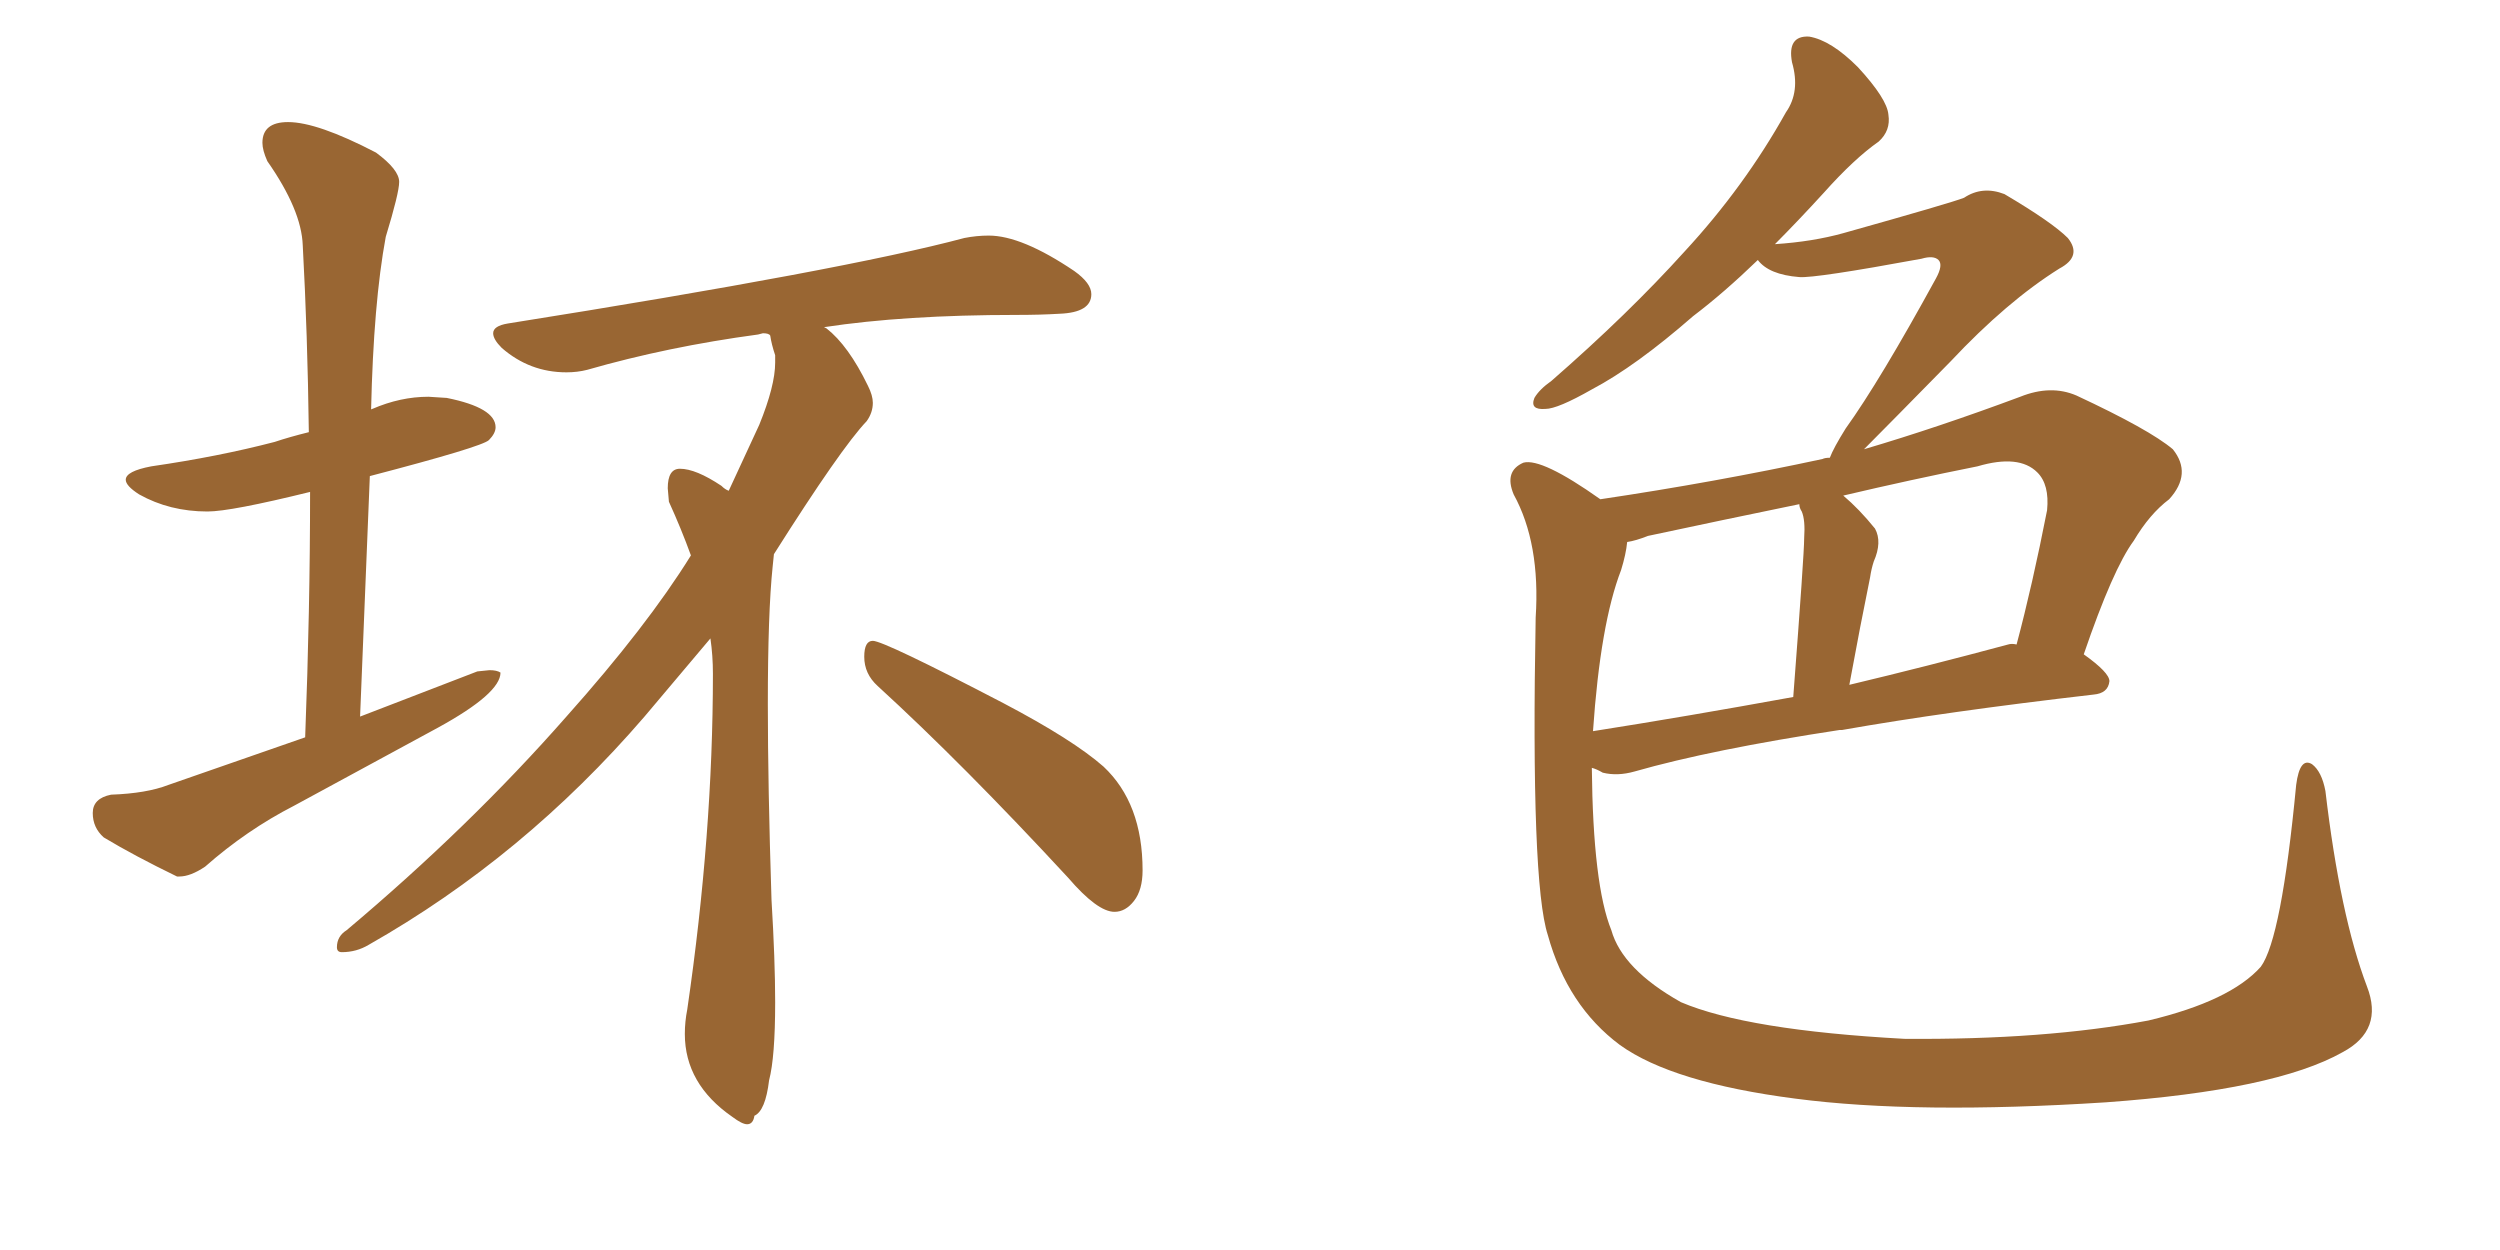 <svg xmlns="http://www.w3.org/2000/svg" xmlns:xlink="http://www.w3.org/1999/xlink" width="300" height="150"><path fill="#996633" padding="10" d="M21.53 105.18L21.53 105.18L21.24 105.18Q16.11 102.69 12.45 100.49L12.45 100.49Q11.13 99.32 11.13 97.56L11.13 97.56Q11.13 95.80 13.33 95.36L13.33 95.36Q17.58 95.21 20.21 94.19L20.21 94.19L36.62 88.48Q37.21 73.10 37.21 59.03L37.21 59.03Q27.69 61.38 24.90 61.38L24.90 61.38Q20.36 61.38 16.70 59.33L16.70 59.33Q15.09 58.30 15.09 57.57L15.09 57.57Q15.09 56.54 18.16 55.96L18.16 55.96Q26.22 54.79 32.96 53.03L32.96 53.03Q34.72 52.44 37.06 51.86L37.06 51.86Q36.91 40.14 36.33 29.44L36.33 29.44Q36.18 25.20 32.08 19.34L32.08 19.34Q31.49 18.02 31.49 17.14L31.49 17.14Q31.49 14.65 34.57 14.65L34.57 14.65Q38.09 14.65 45.12 18.31L45.12 18.31Q47.90 20.36 47.90 21.83L47.90 21.83Q47.90 23.14 46.29 28.42L46.29 28.42Q44.82 36.33 44.53 49.22L44.53 49.22Q44.53 49.07 44.68 49.07L44.68 49.07Q48.05 47.61 51.42 47.61L51.42 47.61L53.61 47.75Q59.47 48.93 59.47 51.27L59.47 51.27Q59.47 52.00 58.67 52.81Q57.86 53.61 44.38 57.13L44.38 57.13L43.21 85.99L57.28 80.57L58.74 80.42Q59.62 80.42 60.06 80.71L60.06 80.71Q60.06 83.20 52.59 87.30L52.59 87.30L35.30 96.68Q29.59 99.61 24.61 104.00L24.61 104.00Q22.85 105.18 21.53 105.18ZM89.65 134.91L89.65 134.91Q89.06 134.91 87.89 134.03L87.89 134.03Q82.18 130.08 82.18 124.07L82.18 124.07Q82.18 122.61 82.47 121.14L82.47 121.14Q85.55 100.05 85.55 80.86L85.55 80.86Q85.55 78.66 85.25 76.61L85.25 76.61L77.34 85.99Q62.84 102.83 44.24 113.38L44.24 113.38Q42.77 114.26 41.02 114.26L41.02 114.26Q40.43 114.26 40.43 113.67L40.43 113.67Q40.43 112.35 41.60 111.62L41.60 111.62Q56.40 99.17 67.97 85.99L67.97 85.99Q77.64 75.15 82.91 66.65L82.91 66.65Q81.74 63.43 80.27 60.21L80.27 60.21L80.13 58.59Q80.13 56.25 81.59 56.25L81.59 56.25Q83.50 56.25 86.57 58.30L86.57 58.30Q87.01 58.74 87.45 58.89L87.45 58.89L91.11 50.98Q93.02 46.29 93.02 43.51L93.02 43.51L93.02 42.63Q92.58 41.31 92.43 40.28L92.43 40.28Q92.29 39.99 91.55 39.99L91.55 39.99L90.97 40.14Q80.13 41.60 70.46 44.38L70.46 44.38Q69.29 44.68 67.97 44.68L67.97 44.68Q63.57 44.68 60.21 41.75L60.21 41.75Q59.18 40.72 59.18 39.99L59.18 39.99Q59.18 39.11 60.94 38.82L60.94 38.82Q101.51 32.37 115.72 28.56L115.72 28.56Q117.19 28.27 118.65 28.27L118.65 28.27Q122.61 28.27 128.91 32.52L128.91 32.52Q130.96 33.98 130.96 35.30L130.96 35.30Q130.96 37.50 127.15 37.65L127.15 37.65Q124.80 37.79 122.02 37.79L122.02 37.79Q108.54 37.79 98.88 39.26L98.88 39.26L99.17 39.40Q101.81 41.46 104.15 46.29L104.15 46.29Q104.74 47.46 104.74 48.34L104.74 48.34Q104.74 49.51 104.00 50.54L104.00 50.54Q100.93 53.76 92.87 66.50L92.87 66.50L92.72 67.97Q92.14 73.54 92.14 84.52L92.14 84.52Q92.14 94.19 92.58 107.96L92.58 107.96Q93.02 115.28 93.02 120.26L93.02 120.26Q93.02 126.86 92.29 129.64L92.29 129.64Q91.85 133.30 90.53 133.89L90.53 133.89Q90.38 134.91 89.65 134.91ZM133.74 109.42L133.74 109.42Q131.69 109.42 128.17 105.32L128.17 105.32Q115.58 91.70 105.32 82.32L105.32 82.32Q103.71 80.86 103.71 78.81L103.71 78.81Q103.71 76.90 104.74 76.90L104.74 76.90Q106.05 76.90 120.41 84.38L120.41 84.38Q128.76 88.77 132.42 91.99L132.42 91.99Q137.11 96.39 137.11 104.44L137.11 104.44Q137.11 106.79 136.08 108.11Q135.06 109.42 133.74 109.42ZM284.03 118.36L284.03 118.36Q286.08 123.63 281.10 126.27L281.10 126.27Q273.05 130.81 252.69 132.28L252.69 132.28Q229.98 133.74 215.48 131.84L215.48 131.84Q200.68 129.93 194.38 125.39L194.38 125.39Q188.09 120.70 185.74 112.21L185.74 112.21Q183.69 105.91 184.28 74.12L184.28 74.12Q184.86 65.19 181.64 59.33L181.64 59.33Q180.47 56.54 182.81 55.52L182.81 55.52Q185.01 54.93 192.04 59.91L192.04 59.91Q205.81 57.86 218.70 55.08L218.70 55.08Q218.99 54.93 219.58 54.93L219.58 54.93Q220.02 53.76 221.48 51.42L221.48 51.42Q225.59 45.70 232.32 33.40L232.32 33.40Q233.20 31.79 232.62 31.20L232.62 31.20Q232.03 30.62 230.57 31.05L230.57 31.05Q217.82 33.40 215.92 33.25L215.92 33.25Q212.26 32.96 210.94 31.20L210.94 31.20Q206.84 35.16 203.17 37.94L203.17 37.94Q196.29 43.95 191.02 46.73L191.02 46.73Q186.91 49.07 185.45 49.07L185.45 49.07Q183.54 49.22 184.13 47.75L184.13 47.75Q184.72 46.73 186.18 45.70L186.18 45.70Q195.41 37.65 202.15 30.18L202.15 30.18Q209.33 22.41 214.31 13.48L214.31 13.48Q216.06 10.99 215.04 7.47L215.04 7.47Q214.45 4.25 217.09 4.39L217.09 4.39Q219.73 4.83 222.95 8.06L222.95 8.06Q226.46 11.87 226.61 13.77L226.61 13.77Q226.90 15.67 225.44 16.99L225.44 16.99Q222.51 19.04 218.85 23.14L218.85 23.14Q215.77 26.51 212.99 29.30L212.99 29.30Q217.53 29.00 221.19 27.98L221.19 27.98Q234.23 24.32 235.69 23.73L235.69 23.73Q237.89 22.27 240.53 23.29L240.53 23.29Q246.24 26.66 248.14 28.56L248.14 28.56Q249.90 30.76 247.12 32.23L247.12 32.23Q240.82 36.18 234.08 43.36L234.08 43.36Q226.90 50.68 223.68 53.91L223.68 53.91Q232.62 51.27 242.43 47.61L242.43 47.61Q246.09 46.14 249.17 47.46L249.17 47.46Q257.96 51.56 260.74 53.91L260.74 53.91Q263.09 56.84 260.30 59.91L260.30 59.91Q257.96 61.67 256.05 64.89L256.05 64.89Q253.56 68.26 250.05 78.52L250.05 78.52Q253.13 80.71 253.13 81.74L253.13 81.74Q252.98 83.20 251.22 83.35L251.22 83.35Q233.50 85.40 221.04 87.60L221.04 87.60Q220.75 87.60 220.75 87.60L220.75 87.60Q205.37 89.94 196.14 92.58L196.14 92.58Q194.09 93.16 192.33 92.72L192.33 92.72Q191.60 92.29 191.02 92.14L191.02 92.14Q191.16 106.20 193.36 111.62L193.36 111.62Q194.68 116.31 201.71 120.26L201.71 120.26Q209.62 123.63 228.52 124.66L228.52 124.66Q245.36 124.80 257.81 122.46L257.81 122.46Q267.63 120.12 271.29 116.02L271.29 116.02Q273.78 112.65 275.54 94.19L275.54 94.19Q275.98 90.82 277.44 91.70L277.44 91.70Q278.61 92.58 279.05 94.92L279.05 94.92Q280.81 109.86 284.03 118.36ZM194.53 68.41L194.53 68.41Q192.04 74.85 191.16 87.74L191.16 87.74Q202.29 85.99 215.19 83.64L215.19 83.64Q216.50 66.50 216.50 64.60L216.50 64.60Q216.65 62.40 216.21 61.38L216.21 61.38Q215.92 60.94 215.92 60.50L215.92 60.50Q206.69 62.40 197.75 64.31L197.75 64.31Q196.29 64.89 195.26 65.04L195.26 65.04Q195.12 66.50 194.53 68.41ZM240.97 77.34L240.97 77.34L240.97 77.34Q241.41 77.20 241.99 77.34L241.99 77.34Q243.90 70.17 245.65 61.23L245.65 61.23Q245.95 58.15 244.48 56.69L244.48 56.69Q242.29 54.49 237.30 55.96L237.30 55.96Q229.25 57.57 221.19 59.47L221.19 59.47Q223.10 61.08 225 63.43L225 63.43Q225.88 65.04 224.85 67.38L224.85 67.38Q224.56 68.26 224.41 69.29L224.41 69.29Q223.24 75 221.92 82.18L221.92 82.18Q231.15 79.98 240.97 77.34Z"/></svg>